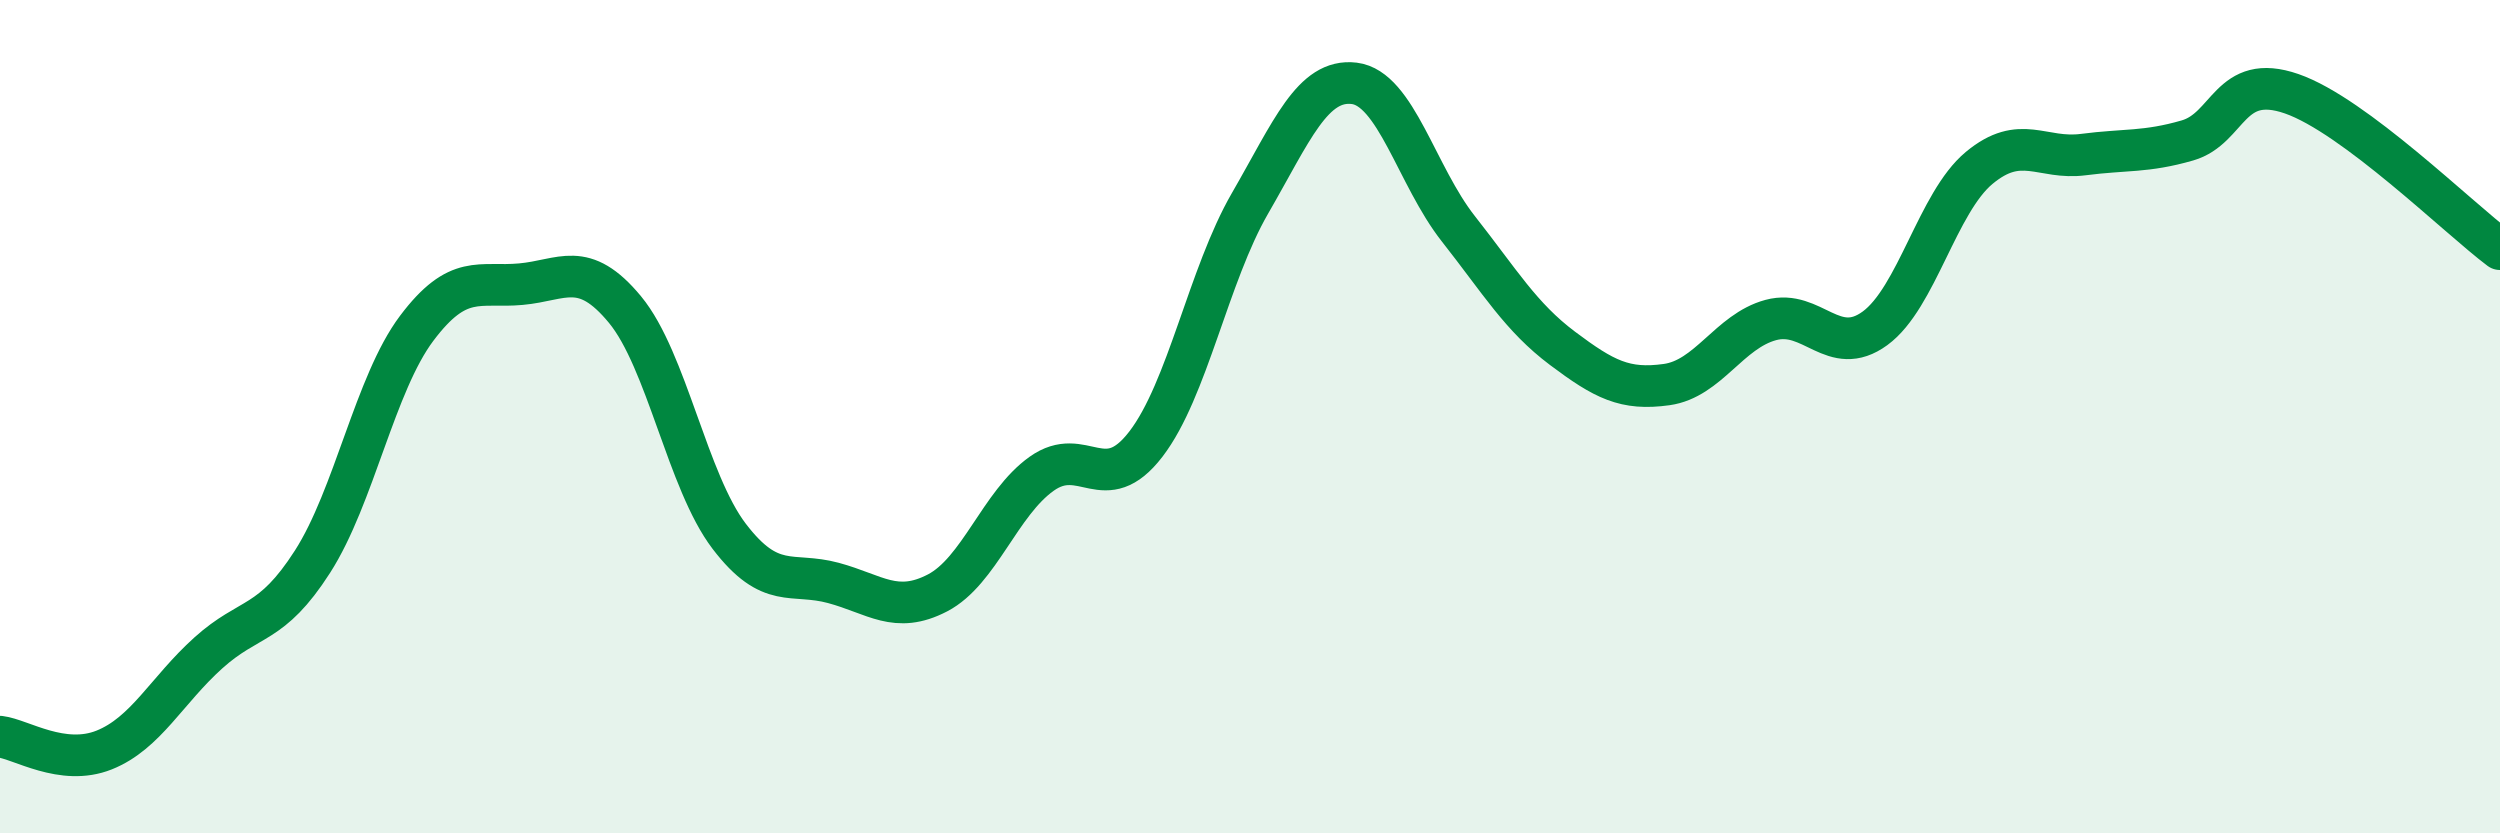 
    <svg width="60" height="20" viewBox="0 0 60 20" xmlns="http://www.w3.org/2000/svg">
      <path
        d="M 0,17.68 C 0.5,17.74 1.5,18.4 2.5,18 C 3.5,17.6 4,16.57 5,15.67 C 6,14.77 6.5,15.04 7.5,13.48 C 8.5,11.92 9,9.21 10,7.88 C 11,6.55 11.5,6.91 12.5,6.82 C 13.5,6.73 14,6.22 15,7.43 C 16,8.64 16.5,11.56 17.5,12.87 C 18.5,14.18 19,13.72 20,13.99 C 21,14.26 21.5,14.75 22.5,14.23 C 23.5,13.71 24,12.08 25,11.37 C 26,10.66 26.5,11.96 27.5,10.66 C 28.5,9.36 29,6.61 30,4.88 C 31,3.15 31.5,1.88 32.5,2 C 33.5,2.12 34,4.22 35,5.49 C 36,6.76 36.5,7.61 37.5,8.36 C 38.5,9.11 39,9.37 40,9.23 C 41,9.09 41.5,7.95 42.5,7.68 C 43.5,7.41 44,8.61 45,7.88 C 46,7.15 46.5,4.86 47.5,4.03 C 48.5,3.2 49,3.84 50,3.71 C 51,3.58 51.5,3.66 52.5,3.37 C 53.5,3.08 53.5,1.73 55,2.25 C 56.5,2.77 59,5.23 60,5.98L60 20L0 20Z"
        fill="#008740"
        opacity="0.1"
        stroke-linecap="round"
        stroke-linejoin="round"
      />
      <path
        d="M 0,17.68 C 0.5,17.74 1.5,18.4 2.5,18 C 3.5,17.6 4,16.57 5,15.67 C 6,14.77 6.5,15.04 7.5,13.48 C 8.5,11.92 9,9.21 10,7.88 C 11,6.55 11.5,6.91 12.5,6.82 C 13.5,6.73 14,6.22 15,7.43 C 16,8.64 16.5,11.56 17.5,12.87 C 18.5,14.18 19,13.72 20,13.99 C 21,14.26 21.5,14.75 22.5,14.23 C 23.5,13.71 24,12.08 25,11.37 C 26,10.66 26.5,11.96 27.5,10.66 C 28.5,9.36 29,6.61 30,4.88 C 31,3.15 31.5,1.88 32.5,2 C 33.5,2.12 34,4.22 35,5.49 C 36,6.76 36.5,7.61 37.5,8.36 C 38.5,9.11 39,9.37 40,9.23 C 41,9.09 41.5,7.95 42.5,7.68 C 43.5,7.41 44,8.61 45,7.88 C 46,7.15 46.5,4.86 47.5,4.03 C 48.5,3.2 49,3.84 50,3.71 C 51,3.58 51.5,3.66 52.5,3.37 C 53.5,3.08 53.5,1.73 55,2.25 C 56.5,2.77 59,5.23 60,5.98"
        stroke="#008740"
        stroke-width="1"
        fill="none"
        stroke-linecap="round"
        stroke-linejoin="round"
      />
    </svg>
  